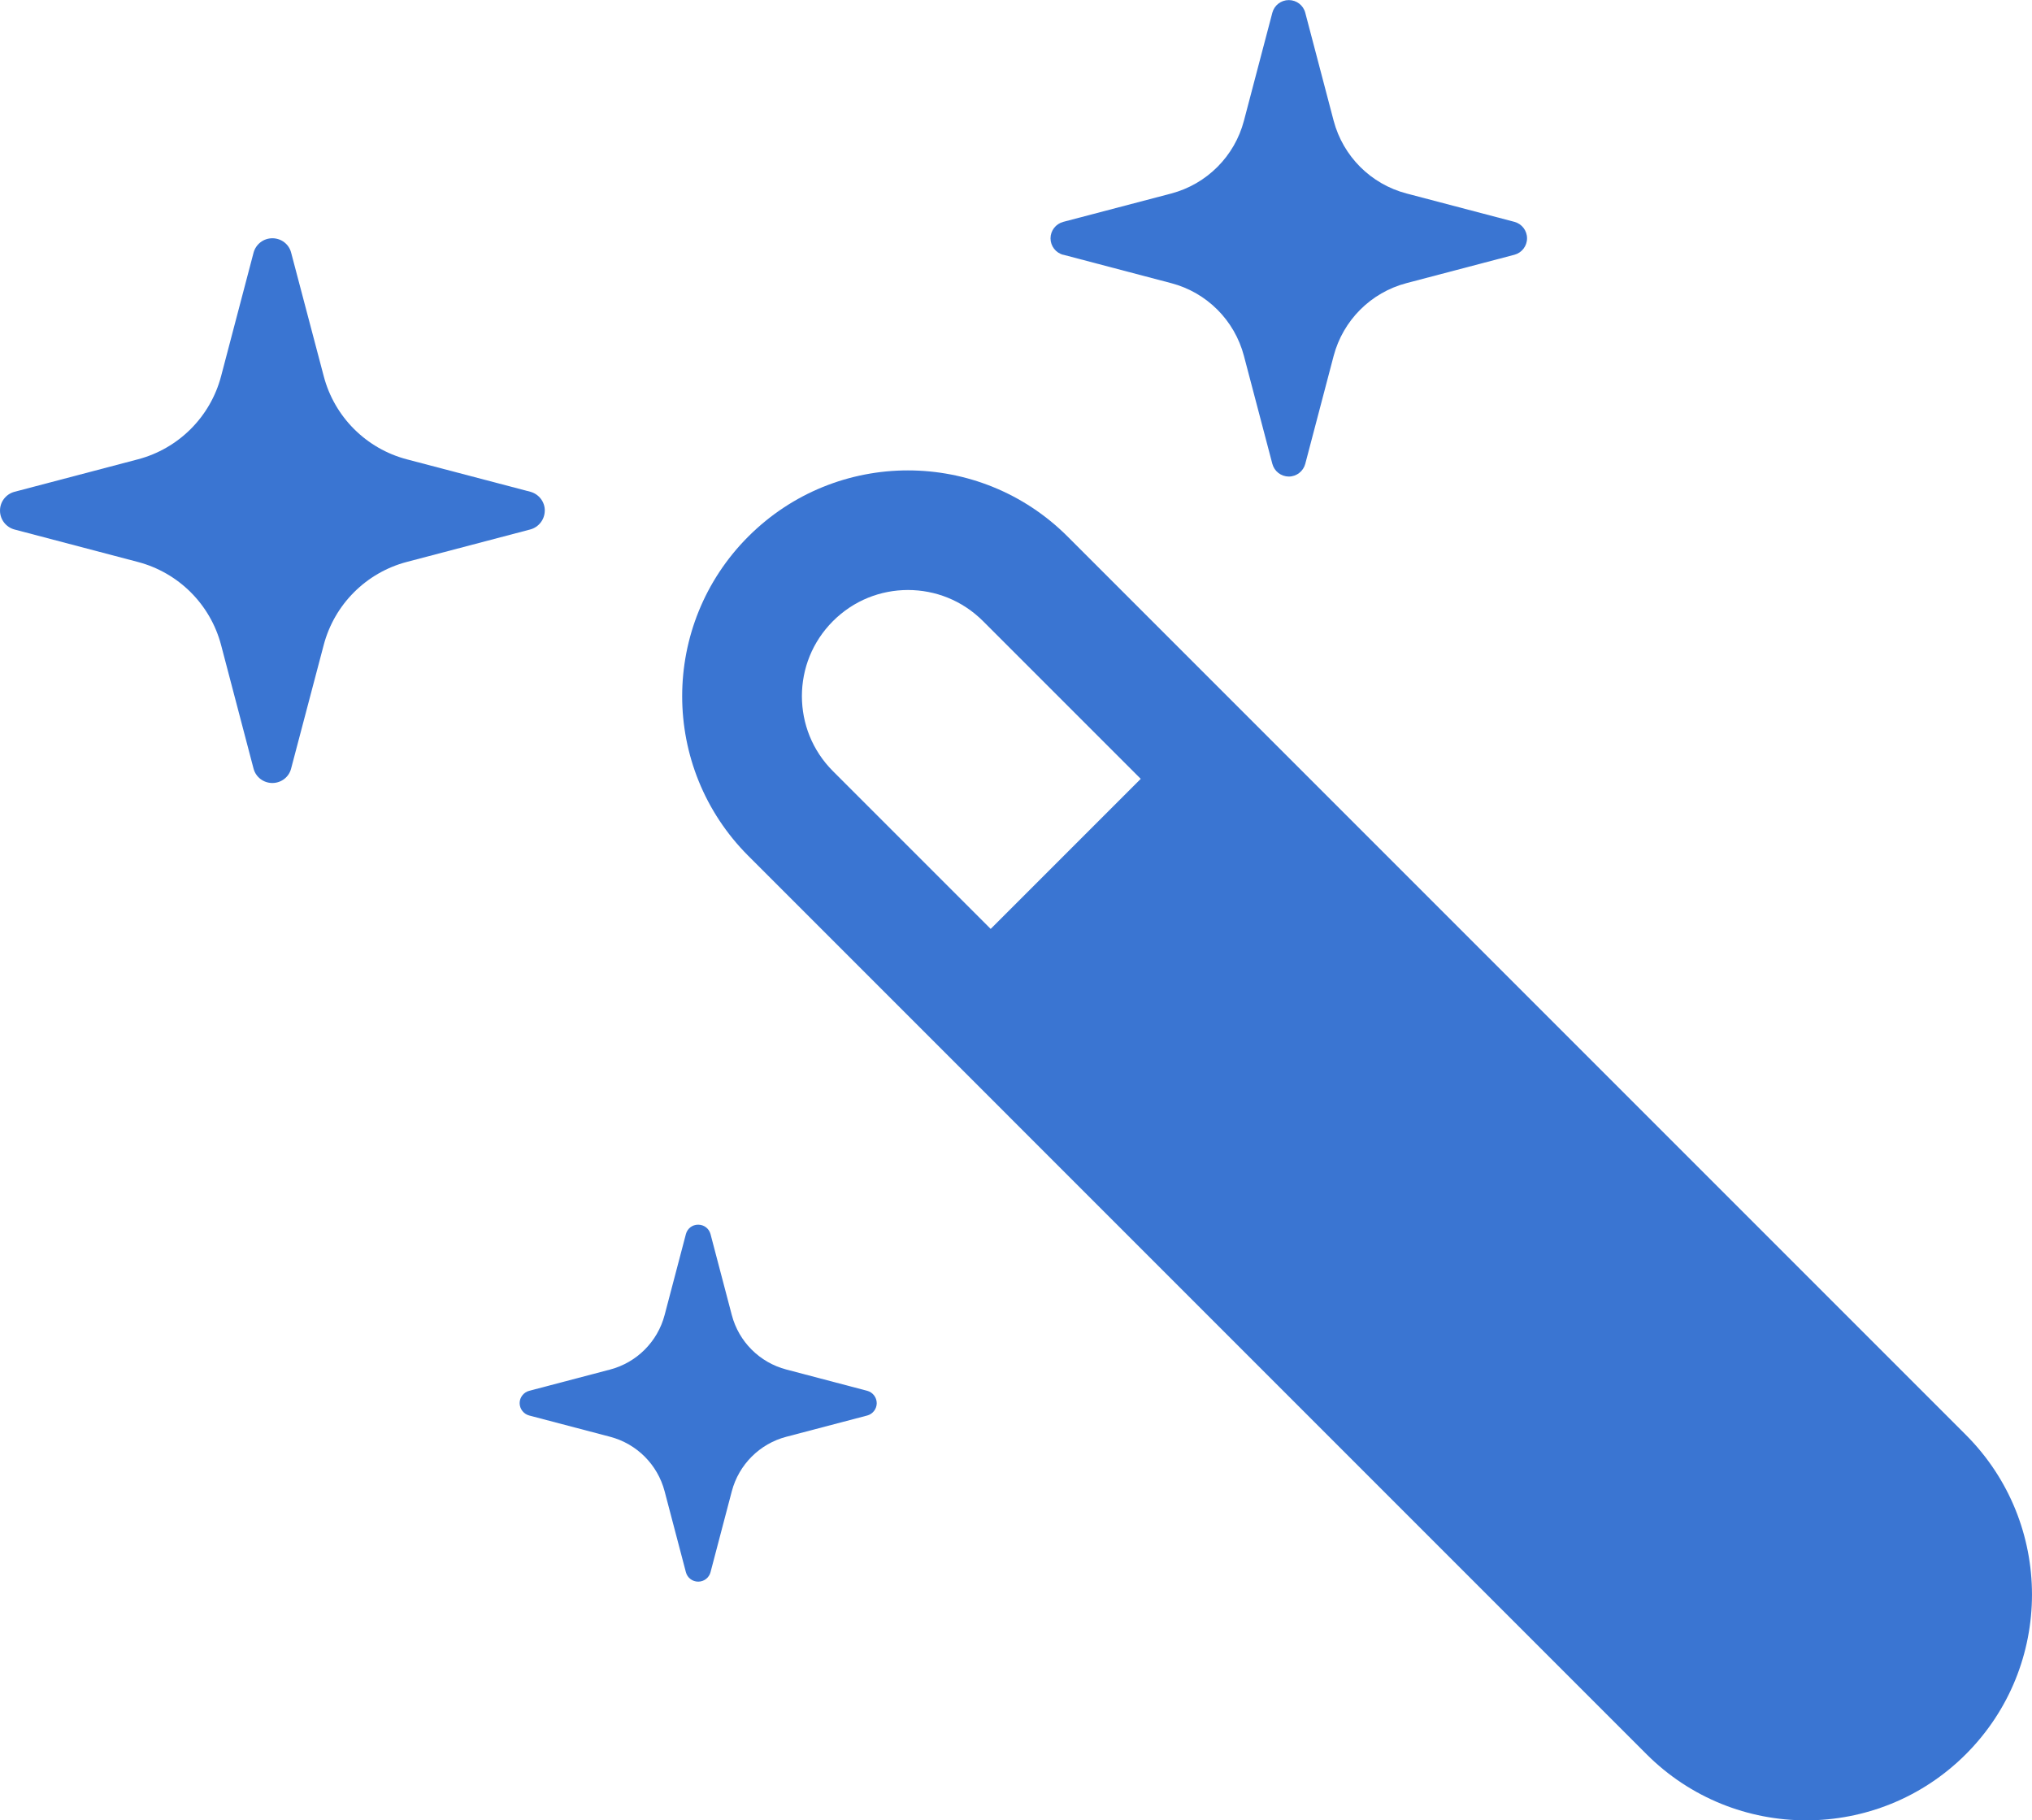 <?xml version="1.0" encoding="UTF-8"?>
<svg xmlns="http://www.w3.org/2000/svg" id="_2" width="180.62mm" height="161.79mm" viewBox="0 0 512 458.63">
  <defs>
    <style>.cls-1{fill:#3a75d2;}</style>
  </defs>
  <path class="cls-1" d="M495.33,361.51l-226.33-226.33c-22.23-22.21-58.22-22.22-80.45,0-22.22,22.23-22.22,58.23,0,80.46l226.33,226.34c22.23,22.21,58.22,22.22,80.46,0,22.22-22.23,22.21-58.22,0-80.46ZM249.62,234.04l-39.74-39.74c-5.25-5.27-7.81-12.01-7.83-18.91.02-6.89,2.59-13.64,7.83-18.9,5.26-5.25,12.01-7.82,18.9-7.84,6.89.02,13.64,2.59,18.91,7.84l39.74,39.74-37.8,37.8Z"></path>
  <path class="cls-1" d="M267.9,64.18l27.2,7.16c8.98,2.35,15.97,9.36,18.33,18.32l7.16,27.2c.5,1.89,2.2,3.2,4.15,3.21,1.94,0,3.65-1.32,4.15-3.21l7.15-27.19c2.37-8.96,9.37-15.97,18.34-18.33l27.2-7.15c1.88-.5,3.19-2.2,3.19-4.15s-1.31-3.65-3.19-4.15l-27.2-7.15c-8.97-2.36-15.97-9.37-18.34-18.32l-7.15-27.2c-.49-1.9-2.2-3.2-4.15-3.2s-3.65,1.3-4.15,3.19l-7.16,27.22c-2.35,8.95-9.36,15.96-18.33,18.33l-27.2,7.14c-1.89.51-3.2,2.21-3.2,4.15s1.31,3.66,3.2,4.15Z"></path>
  <path class="cls-1" d="M218.52,350.42l-20.4-5.37c-6.72-1.76-11.97-7.01-13.73-13.72l-5.36-20.38c-.37-1.42-1.64-2.39-3.12-2.39s-2.72.97-3.09,2.39l-5.36,20.38c-1.77,6.71-7.02,11.96-13.73,13.73l-20.39,5.36c-1.4.37-2.41,1.65-2.41,3.1s1,2.74,2.41,3.12l20.39,5.36c6.71,1.76,11.96,7.01,13.73,13.73l5.36,20.38c.37,1.42,1.64,2.39,3.11,2.39s2.73-.98,3.1-2.39l5.36-20.38c1.77-6.72,7.02-11.97,13.73-13.73l20.4-5.36c1.4-.38,2.38-1.65,2.39-3.1-.01-1.47-1-2.75-2.39-3.12Z"></path>
  <path class="cls-1" d="M137.27,128.66c.02-2.22-1.49-4.18-3.65-4.76l-31.1-8.17c-10.26-2.69-18.27-10.71-20.95-20.94l-8.21-31.11c-.54-2.16-2.49-3.65-4.73-3.65s-4.17,1.49-4.75,3.65l-8.18,31.11c-2.69,10.23-10.71,18.25-20.96,20.94l-31.1,8.18C1.49,124.49-.02,126.44,0,128.67c0,2.21,1.51,4.17,3.65,4.74l31.1,8.18c10.25,2.7,18.27,10.7,20.96,20.95l8.17,31.1c.56,2.16,2.52,3.64,4.74,3.64s4.19-1.48,4.73-3.64l8.21-31.12c2.69-10.23,10.69-18.24,20.94-20.94l31.11-8.18c2.14-.57,3.65-2.54,3.65-4.74Z"></path>
</svg>
